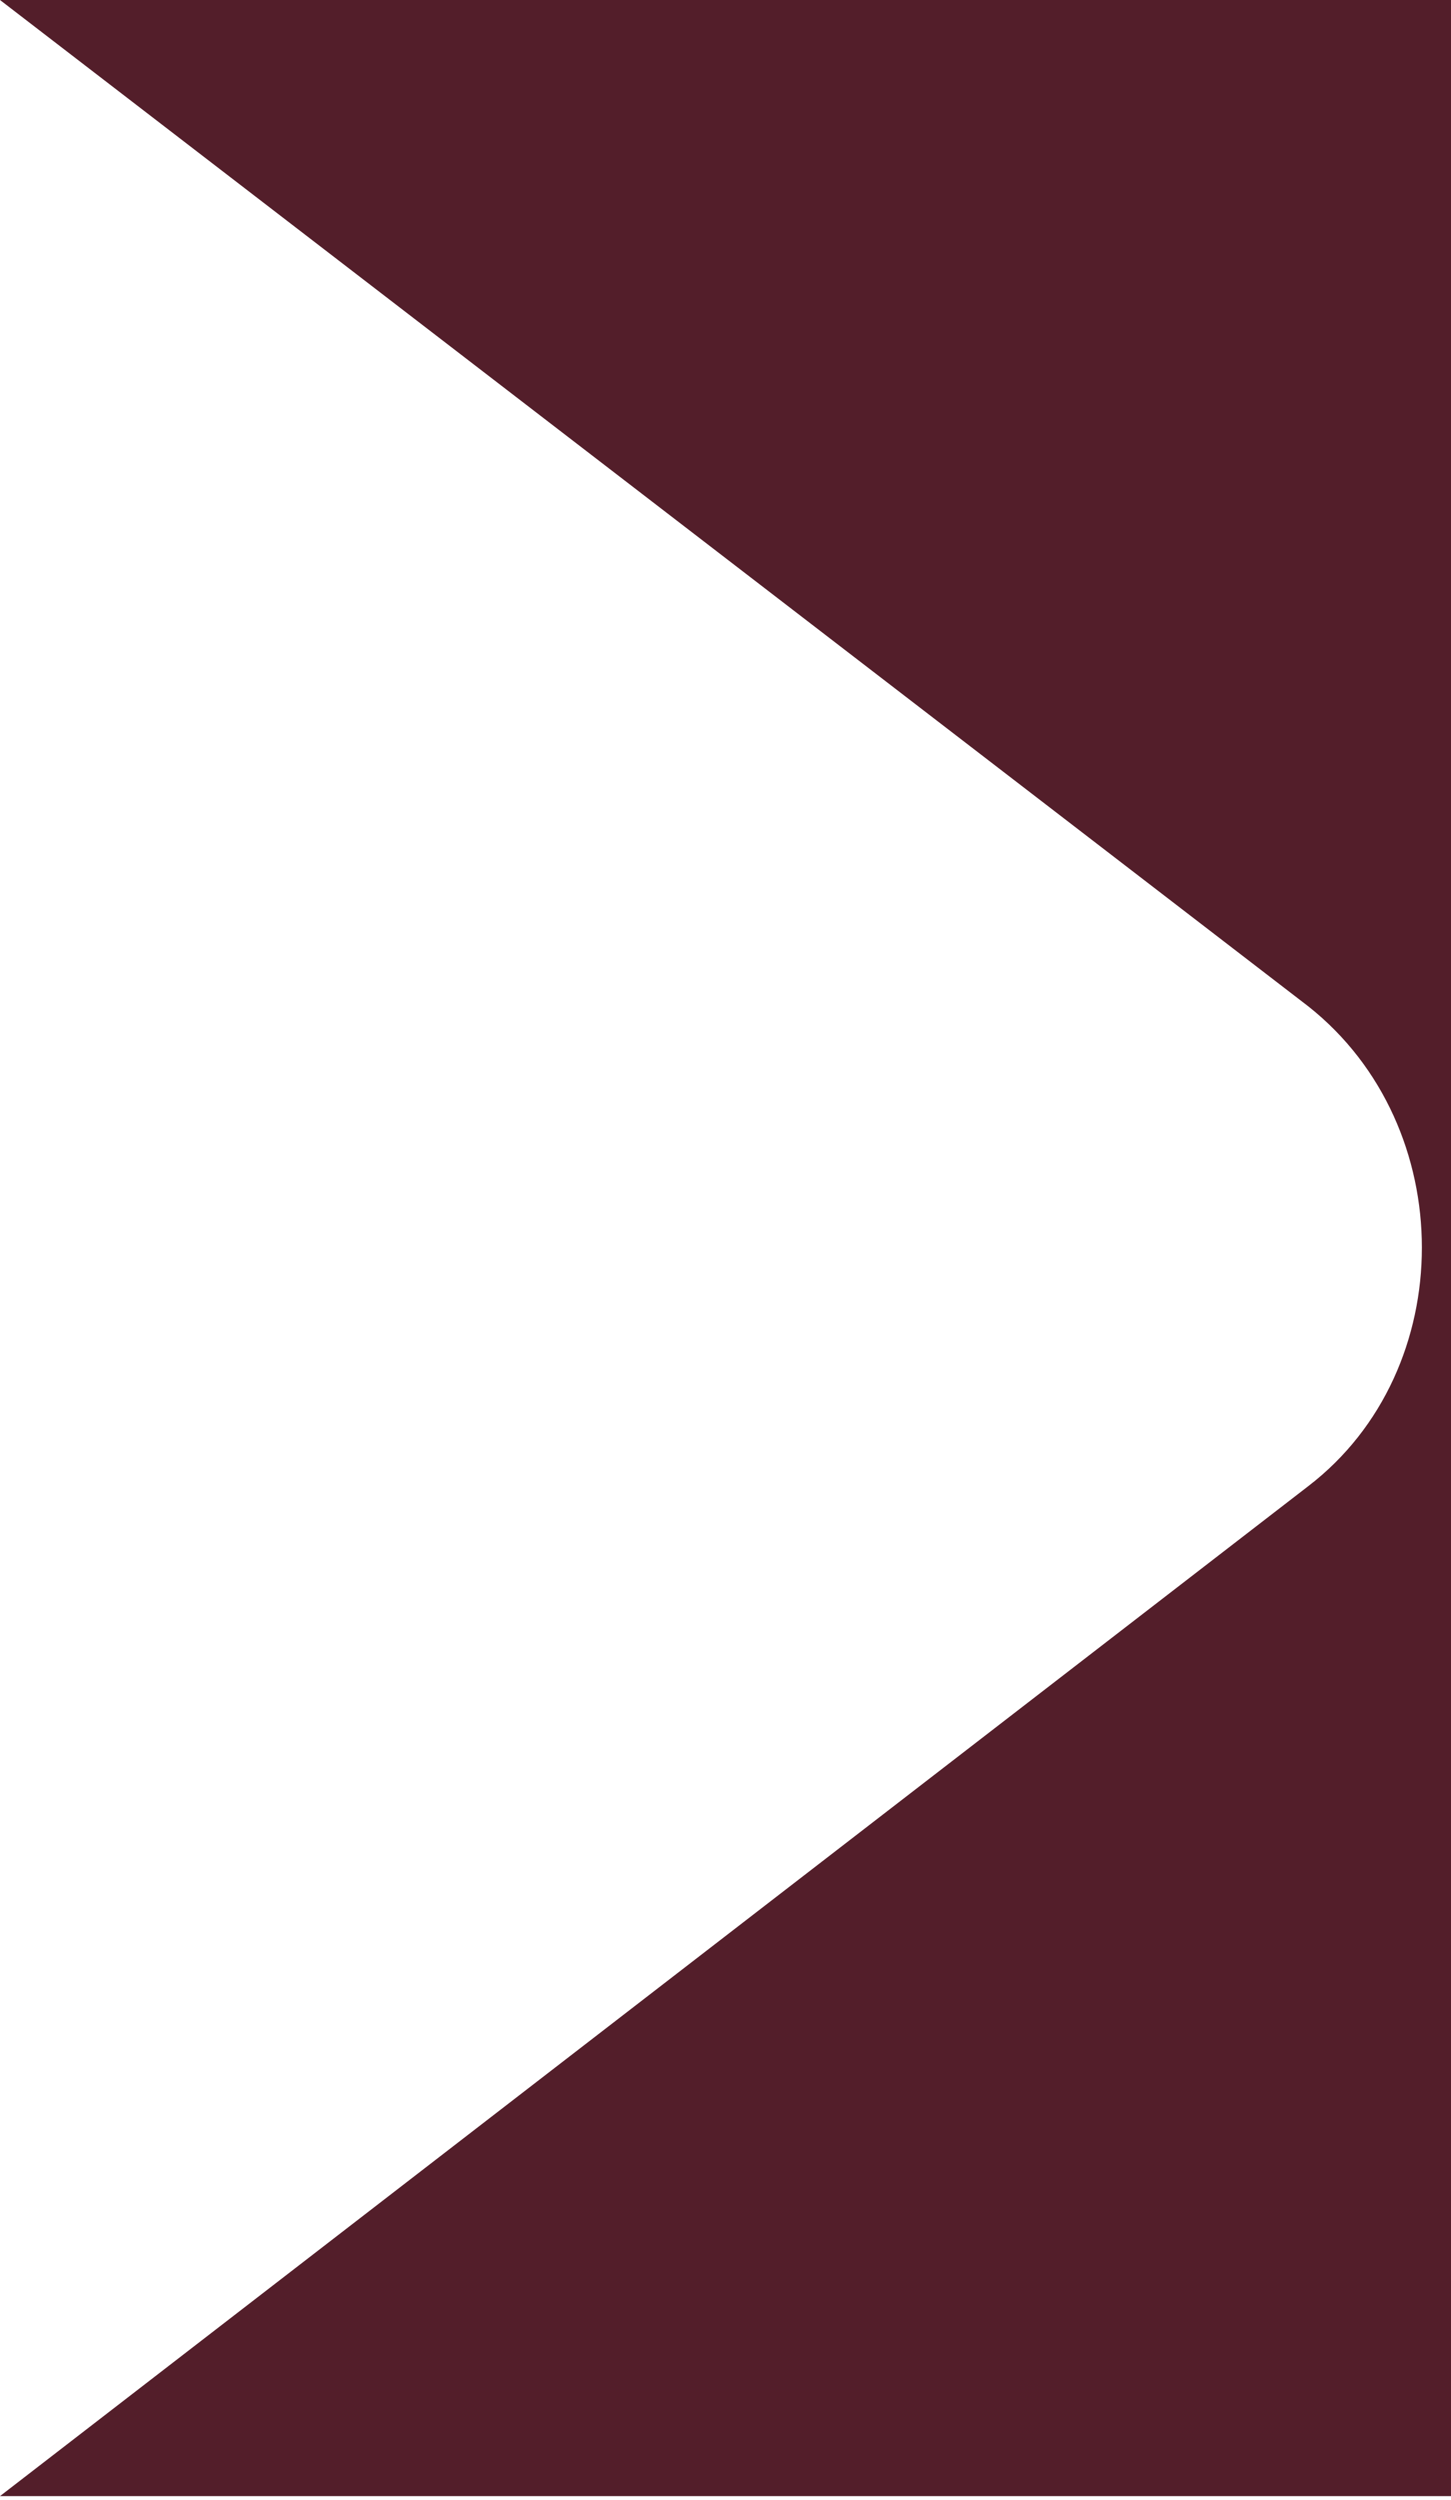 <svg width="18" height="31" viewBox="0 0 18 31" fill="none" xmlns="http://www.w3.org/2000/svg">
<path fill-rule="evenodd" clip-rule="evenodd" d="M18 30.955V0H0L16.231 12.481C18.108 13.968 18.108 16.987 16.231 18.429L0 30.955H18Z" fill="#531E2A"/>
</svg>
